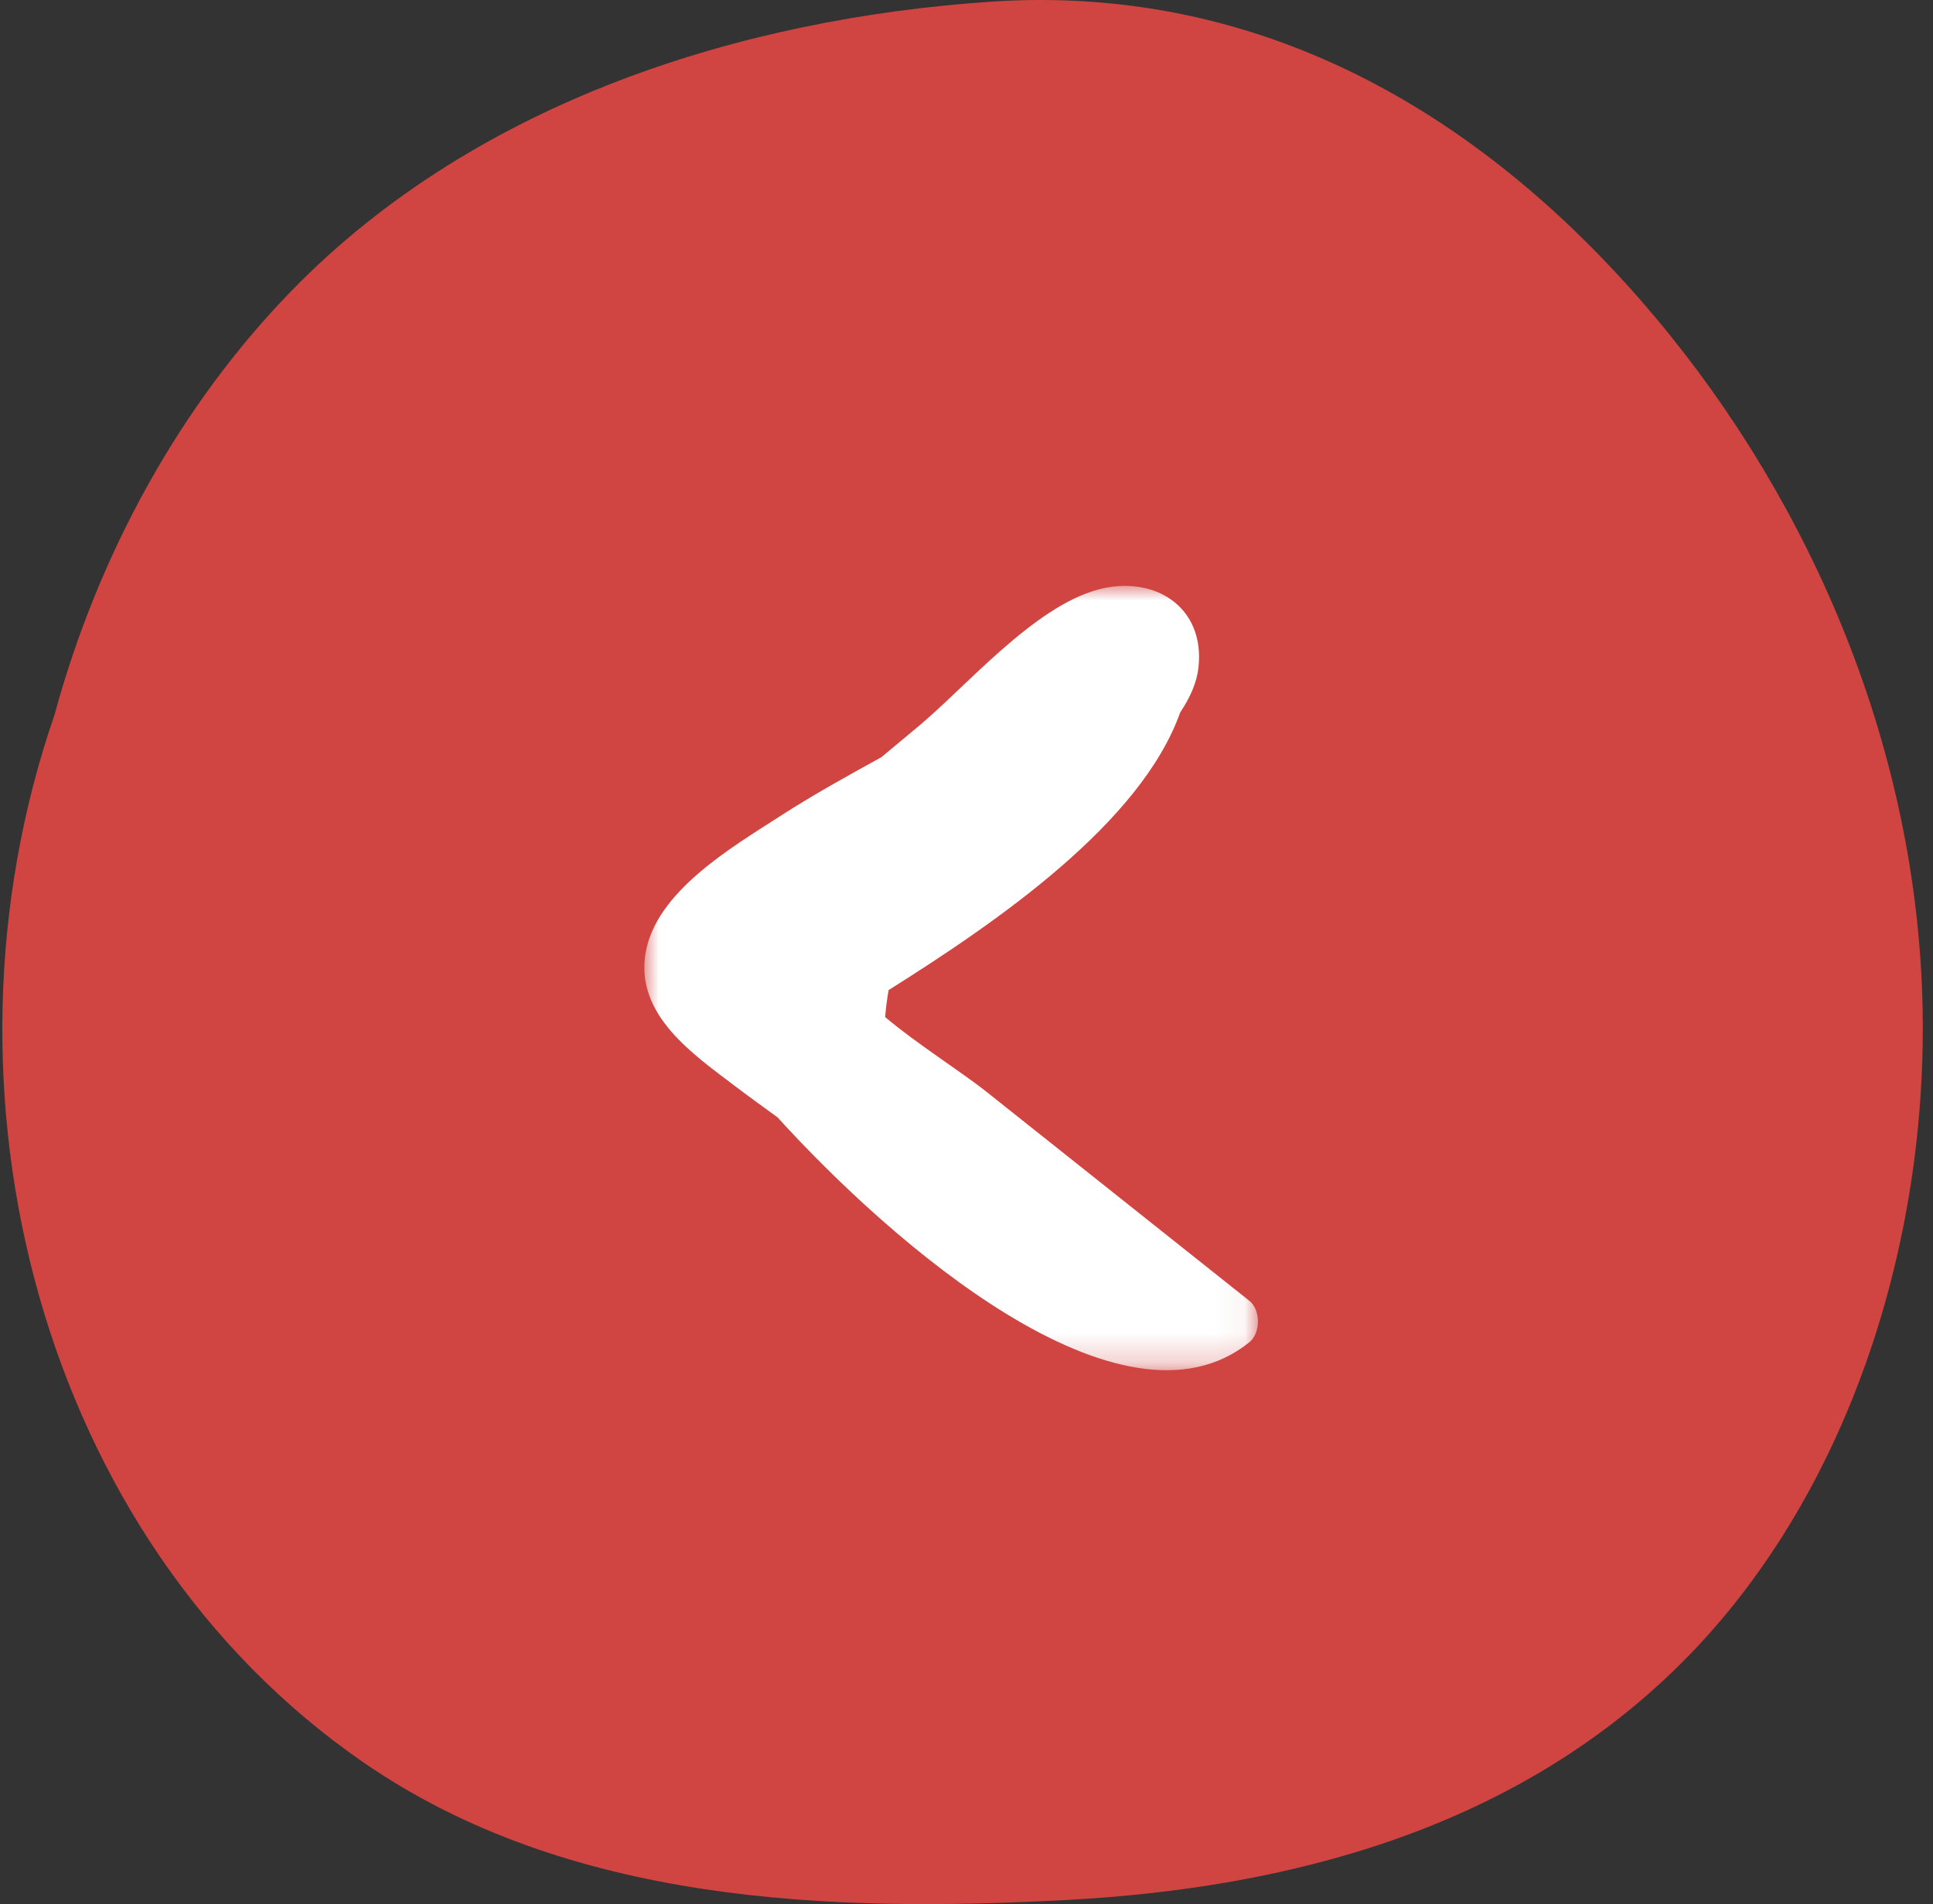 <?xml version="1.0" encoding="UTF-8"?>
<svg width="66px" height="65px" viewBox="0 0 66 65" version="1.1" xmlns="http://www.w3.org/2000/svg" xmlns:xlink="http://www.w3.org/1999/xlink">
    <rect x="0" y="0" width="66" height="65" fill="#333333" stroke="none"/>
    <!-- Generator: Sketch 53.2 (72643) - https://sketchapp.com -->
    <title>Left arrow</title>
    <desc>Created with Sketch.</desc>
    <defs>
        <polygon id="path-1" points="0 0 20.951 0 20.951 26.775 0 26.775"></polygon>
    </defs>
    <g id="Page-1" stroke="none" stroke-width="1" fill="none" fill-rule="evenodd">
        <g id="Desktop" transform="translate(-212, -5650)">
            <g id="Slider" transform="translate(212.079, 5458)">
                <g id="Left-arrow" transform="translate(0, 192)">
                    <path d="M65.543,33.675 C65.174,24.821 61.392,16.492 55.938,10.247 C49.901,3.338 42.394,-0.531 33.729,0.059 C25.334,0.631 16.227,3.408 9.882,9.919 C6.096,13.804 3.283,18.884 1.781,24.406 C-2.643,37.231 1.288,52.539 12.322,60.157 C19.352,65.01 28.319,65.285 36.329,64.86 C43.905,64.457 51.788,62.45 57.558,56.542 C63.131,50.834 65.894,42.083 65.543,33.675" id="Fill-1-Copy-2" fill="#D04541"></path>
                    <g id="Group-3" transform="translate(21.921, 20)">
                        <mask id="mask-2" fill="white">
                            <use xlink:href="#path-1"></use>
                        </mask>
                        <g id="Clip-2"></g>
                        <path d="M20.658,24.406 C17.675,22.034 14.692,19.663 11.708,17.291 C10.793,16.563 9.322,15.649 8.222,14.719 C8.245,14.425 8.285,14.117 8.34,13.799 C12.114,11.428 16.96,8.078 18.296,4.321 C18.632,3.819 18.863,3.308 18.92,2.79 C19.152,0.696 17.385,-0.392 15.477,0.13 C13.279,0.731 10.975,3.45 9.354,4.799 C8.933,5.15 8.512,5.5 8.091,5.85 C6.927,6.49 5.76,7.136 4.629,7.865 C2.992,8.922 0.381,10.44 0.039,12.552 C-0.303,14.659 1.675,15.995 3.11,17.086 C3.583,17.446 4.07,17.791 4.549,18.144 C8.394,22.377 16.304,29.323 20.658,25.82 C21.047,25.507 21.049,24.717 20.658,24.406" id="Fill-1" fill="#FFFFFF" mask="url(#mask-2)"></path>
                    </g>
                </g>
            </g>
        </g>
    </g>
</svg>